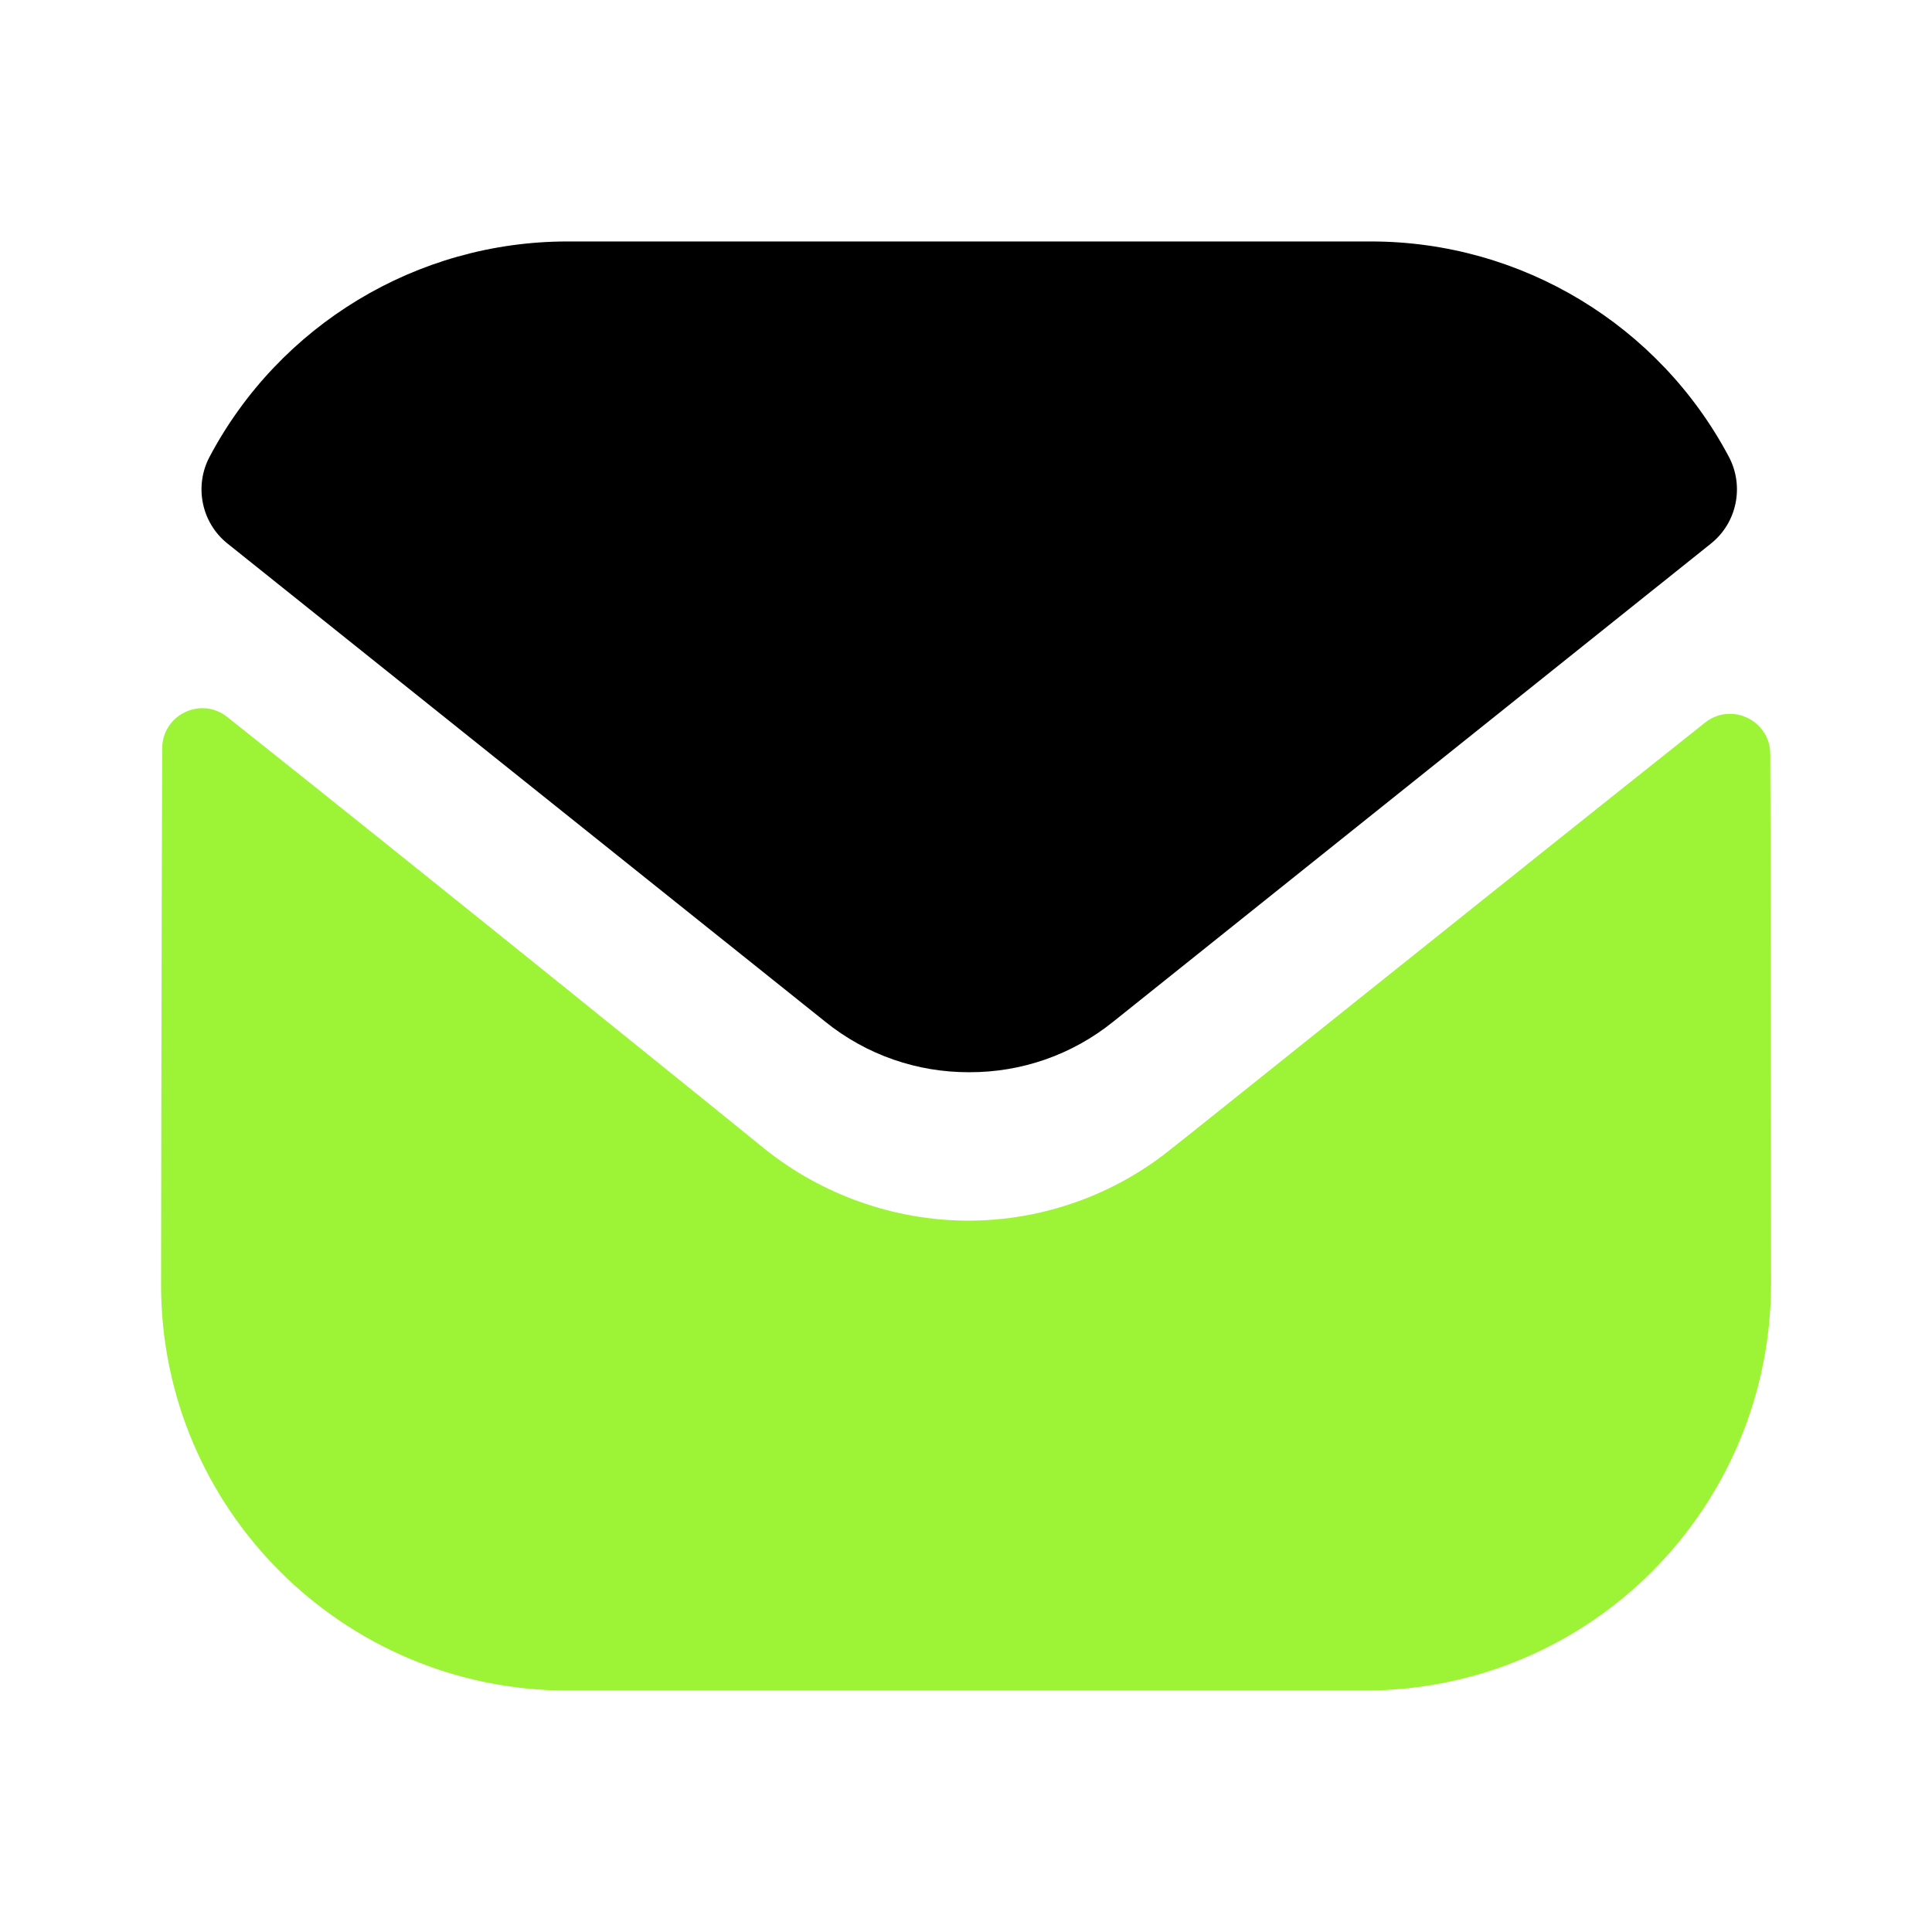 <svg width="50" height="50" viewBox="0 0 50 50" fill="none" xmlns="http://www.w3.org/2000/svg">
<path d="M45.835 33.209C45.835 39.021 41.168 43.73 35.355 43.751H35.335H14.689C8.897 43.751 4.168 39.063 4.168 33.25V33.23C4.168 33.23 4.18 24.009 4.197 19.371C4.199 18.5 5.199 18.013 5.88 18.555C10.831 22.482 19.683 29.642 19.793 29.736C21.272 30.921 23.147 31.59 25.064 31.59C26.98 31.59 28.855 30.921 30.335 29.713C30.445 29.64 39.099 22.694 44.124 18.703C44.808 18.159 45.812 18.646 45.814 19.515C45.835 24.117 45.835 33.209 45.835 33.209Z" fill="#9DF436"/>
<path d="M44.742 11.82C42.938 8.42 39.388 6.249 35.479 6.249H14.688C10.779 6.249 7.229 8.42 5.425 11.82C5.021 12.58 5.213 13.528 5.886 14.066L21.354 26.439C22.438 27.314 23.75 27.749 25.063 27.749C25.071 27.749 25.077 27.749 25.084 27.749C25.09 27.749 25.098 27.749 25.104 27.749C26.417 27.749 27.729 27.314 28.813 26.439L44.281 14.066C44.954 13.528 45.146 12.58 44.742 11.82Z" fill="black"/>
</svg>
